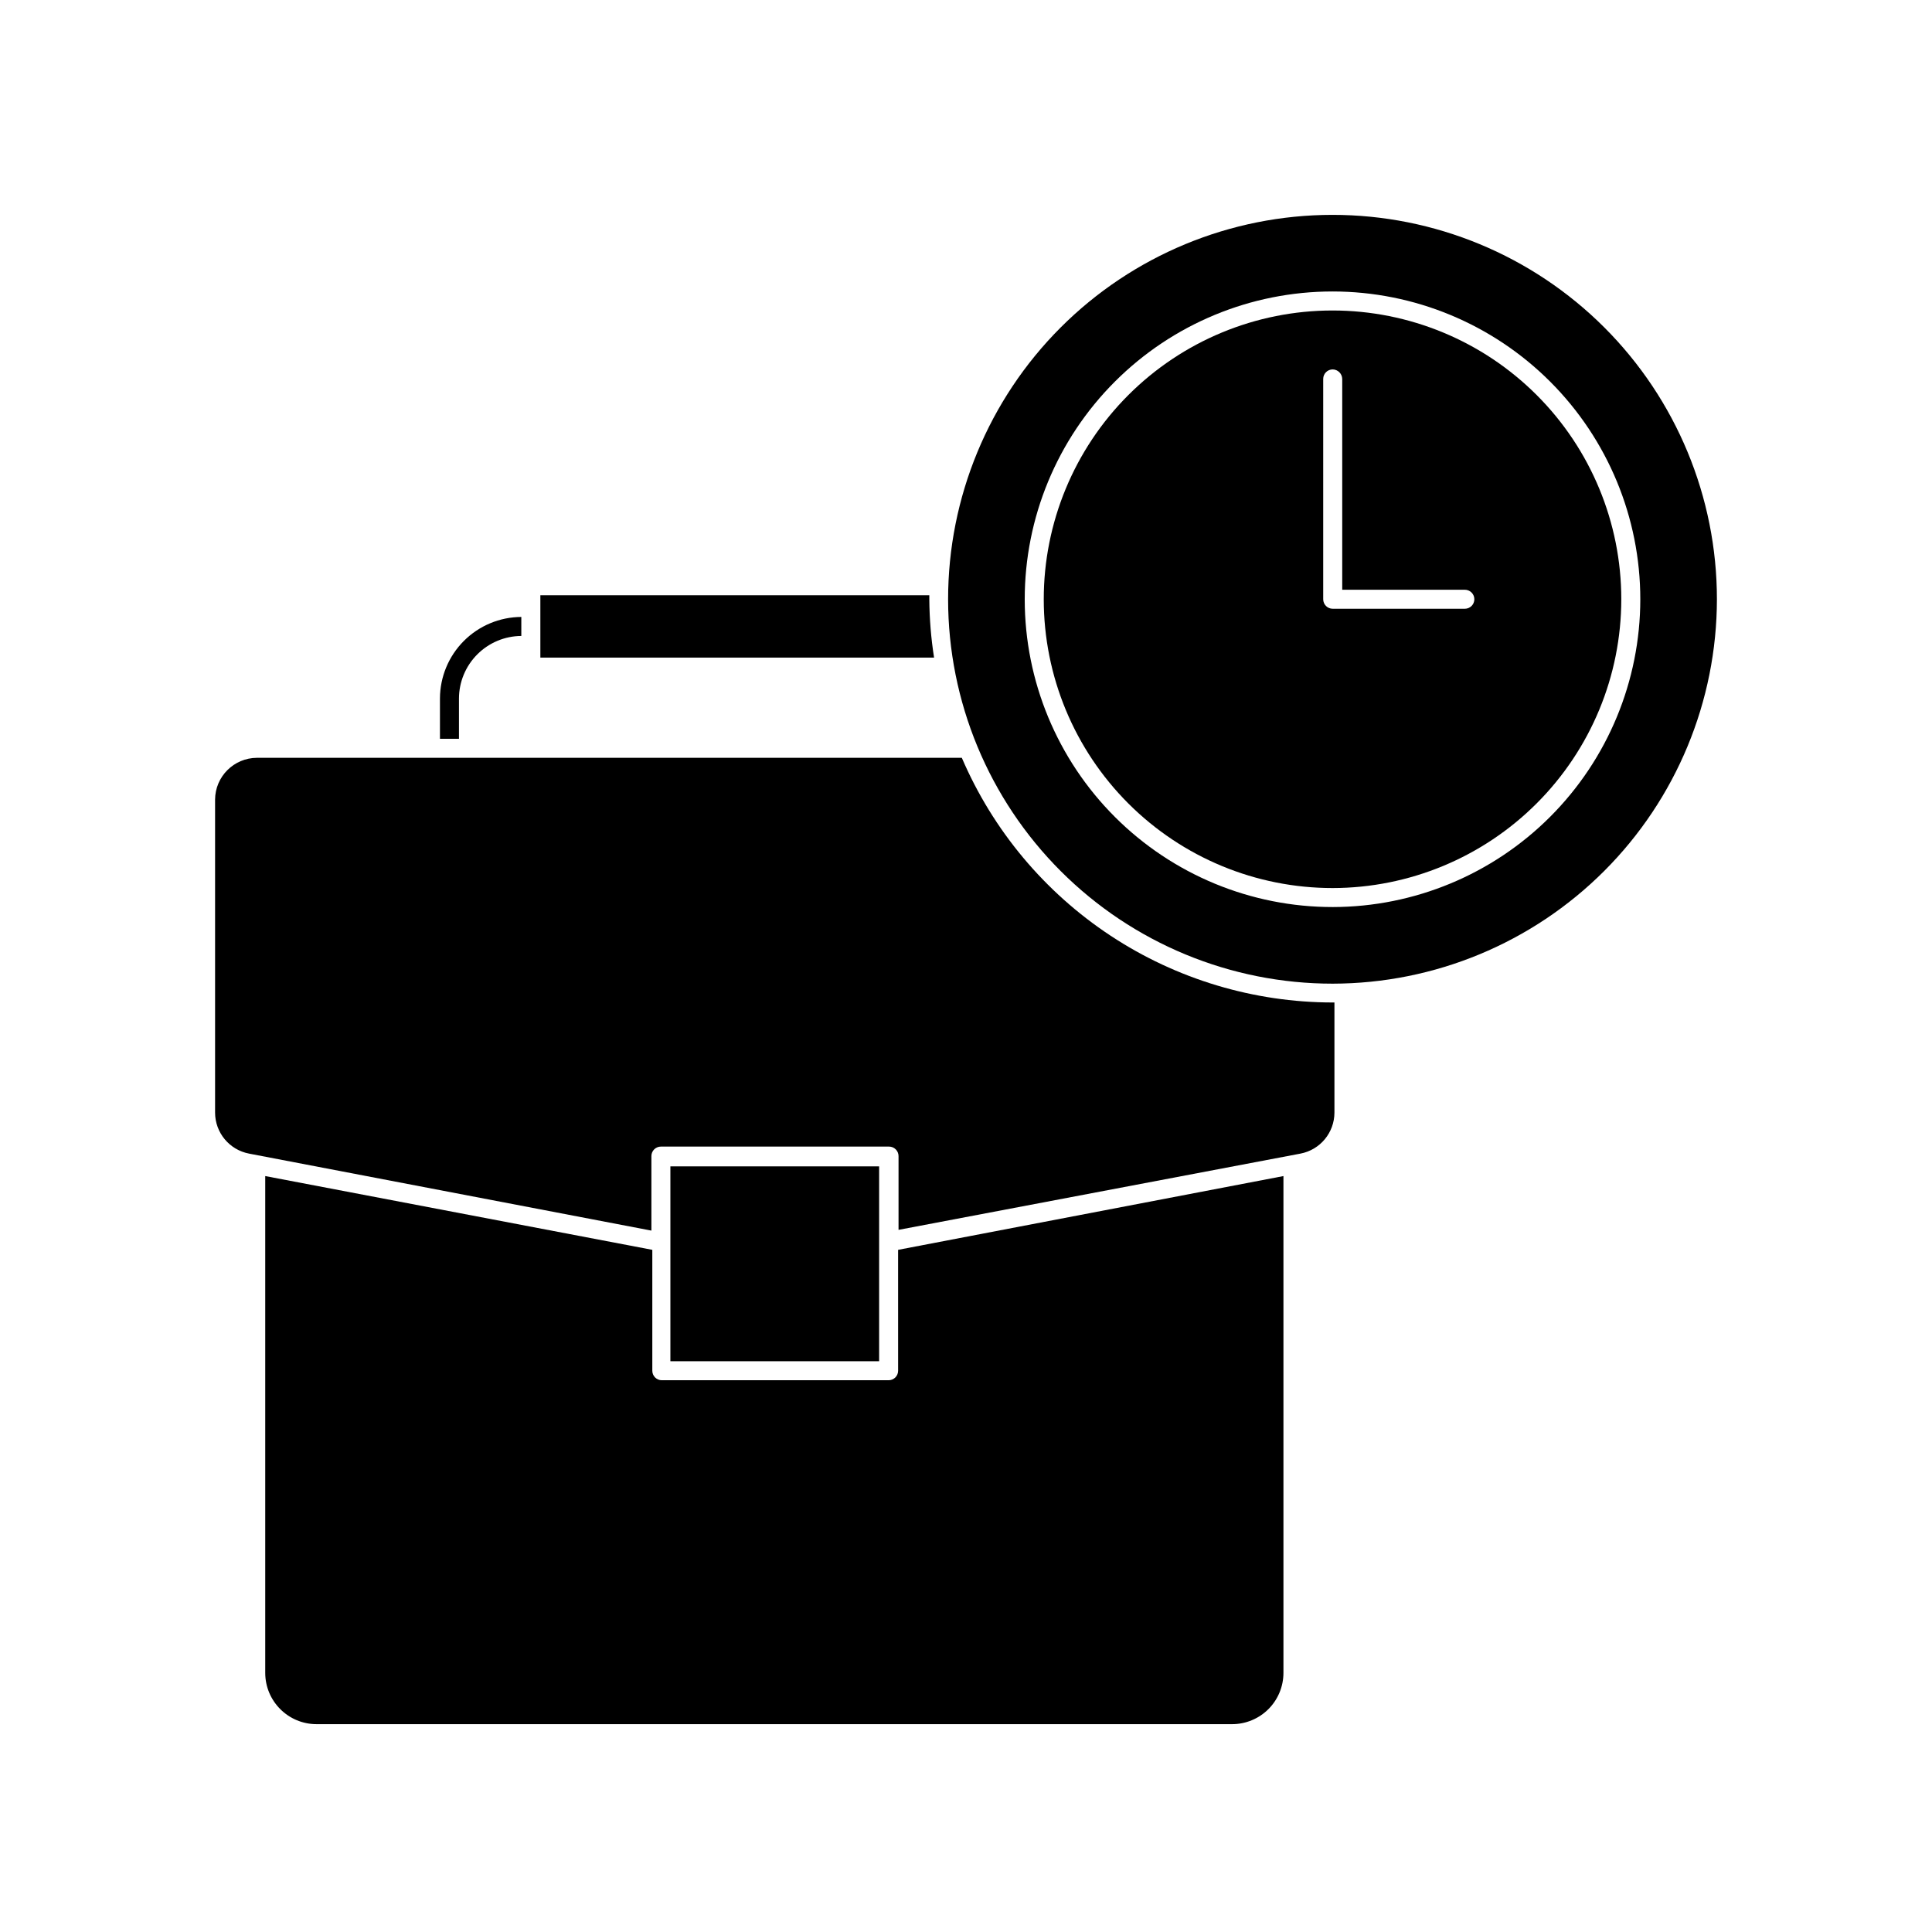<?xml version="1.0" encoding="UTF-8"?>
<!-- Uploaded to: ICON Repo, www.svgrepo.com, Generator: ICON Repo Mixer Tools -->
<svg fill="#000000" width="800px" height="800px" version="1.1" viewBox="144 144 512 512" xmlns="http://www.w3.org/2000/svg">
 <g>
  <path d="m265.63 339.79v-10.68c0.012-4.383 1.758-8.586 4.852-11.688 3.094-3.106 7.289-4.863 11.672-4.887v-5.039c-5.719 0.027-11.195 2.312-15.234 6.363-4.039 4.047-6.312 9.531-6.328 15.25v10.68z"/>
  <path d="m287.2 301.75v16.523l104.34 0.004c-0.805-5.117-1.223-10.289-1.262-15.469v-1.059z"/>
  <path d="m382.01 507.26c0 0.668-0.266 1.312-0.738 1.781-0.473 0.473-1.113 0.738-1.781 0.738h-60.102c-1.395 0-2.519-1.125-2.519-2.519v-32.039l-102.58-19.551v131.65c0 7.512 6.09 13.602 13.605 13.602h242.63c3.609 0 7.066-1.434 9.621-3.984 2.551-2.551 3.981-6.012 3.981-9.617v-131.65l-102.12 19.551z"/>
  <path d="m488.62 449.72c5.231-0.988 9.016-5.559 9.02-10.879v-29.172h-0.453c-20.93-0.02-41.391-6.168-58.863-17.691-17.469-11.527-31.176-27.918-39.43-47.148h-186.81c-6.109 0.027-11.059 4.973-11.086 11.082v82.93c0.004 5.32 3.789 9.891 9.02 10.879l106.61 20.402v-19.746c0-1.391 1.129-2.519 2.519-2.519h60.457c0.668 0 1.309 0.266 1.781 0.738s0.738 1.113 0.738 1.781v19.547z"/>
  <path d="m321.66 453.1h55.316v51.641h-55.316z"/>
  <path d="m599 302.81c0-27.02-10.734-52.934-29.844-72.039-19.109-19.105-45.023-29.836-72.043-29.828-27.023 0.004-52.934 10.742-72.035 29.852-19.102 19.113-29.828 45.031-29.82 72.051 0.012 27.02 10.754 52.93 29.867 72.027 19.113 19.102 45.035 29.824 72.055 29.809 27-0.039 52.883-10.785 71.973-29.883 19.086-19.098 29.82-44.988 29.848-71.988zm-101.82 81.566c-21.637 0.016-42.391-8.566-57.699-23.859-15.305-15.289-23.91-36.035-23.918-57.672-0.008-21.637 8.578-42.391 23.871-57.691 15.297-15.305 36.043-23.906 57.68-23.91 21.633-0.004 42.387 8.59 57.688 23.887 15.301 15.297 23.895 36.047 23.895 57.68-0.012 21.621-8.605 42.352-23.887 57.645s-36.008 23.898-57.629 23.922z"/>
  <path d="m573.66 302.81c0-20.297-8.062-39.766-22.418-54.117-14.355-14.355-33.828-22.414-54.125-22.41-20.301 0.004-39.766 8.074-54.117 22.434-14.348 14.359-22.406 33.828-22.395 54.129 0.008 20.301 8.082 39.762 22.441 54.109 14.363 14.348 33.836 22.398 54.137 22.387 20.285-0.027 39.727-8.102 54.066-22.449 14.34-14.348 22.398-33.797 22.41-54.082zm-78.996-58.391c0-1.391 1.129-2.519 2.519-2.519 1.379 0.027 2.492 1.141 2.519 2.519v55.871h32.496c0.668 0 1.309 0.266 1.781 0.738 0.473 0.473 0.738 1.113 0.738 1.781s-0.266 1.309-0.738 1.781c-0.473 0.473-1.113 0.738-1.781 0.738h-35.016c-1.391 0-2.519-1.129-2.519-2.519z"/>
 </g>
</svg>